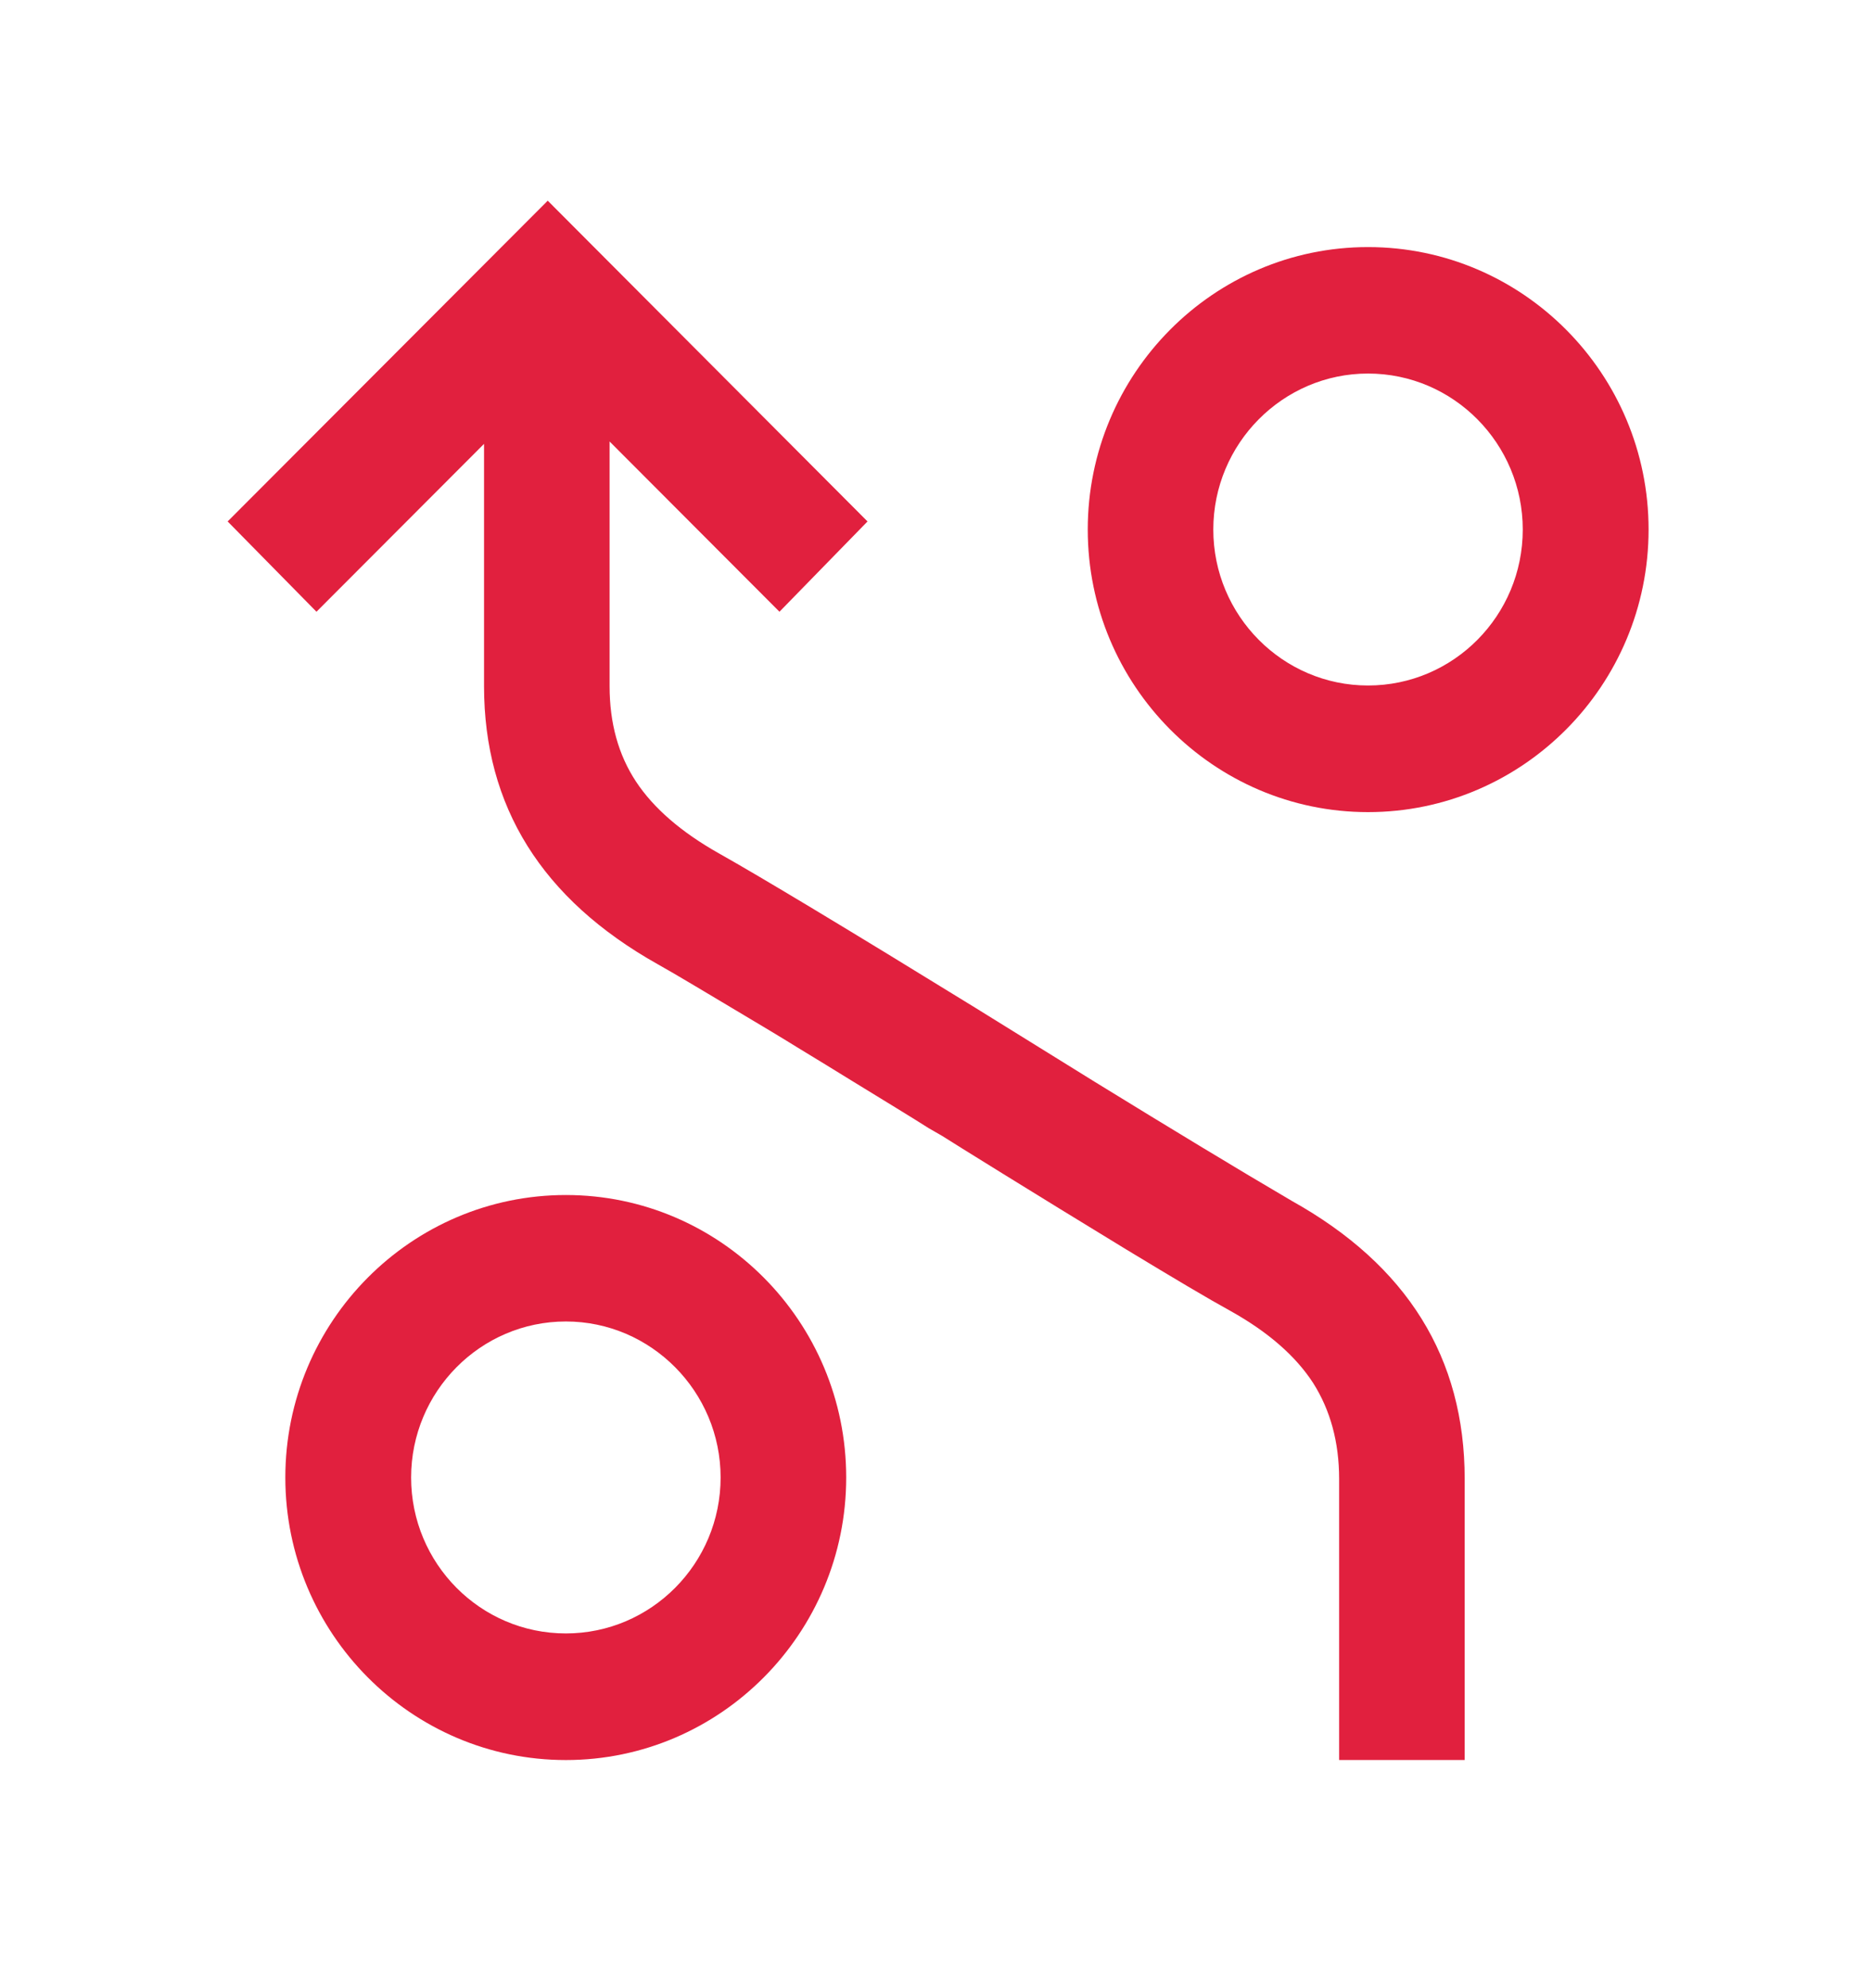<svg width="48" height="51" viewBox="0 0 48 51" fill="none" xmlns="http://www.w3.org/2000/svg">
<g id="Layer_1">
<g id="Group">
<path id="Vector" d="M33.141 30.805C31.757 29.993 30.081 28.978 28.099 27.759L25.02 25.85C21.74 23.831 19.545 22.51 18.441 21.889C17.478 21.346 16.769 20.733 16.318 20.051C15.865 19.365 15.639 18.55 15.639 17.602V11.325L19.997 15.692L22.256 13.376L14.052 5.148L5.84 13.376L8.119 15.692L12.418 11.386V17.602C12.418 20.689 13.903 23.065 16.872 24.733C17.111 24.869 17.434 25.053 17.828 25.29C18.228 25.529 18.648 25.777 19.087 26.041C19.531 26.306 19.996 26.582 20.468 26.875C20.946 27.166 21.404 27.445 21.83 27.709C22.262 27.974 22.65 28.21 22.992 28.421C23.335 28.632 23.611 28.802 23.825 28.939L24.174 29.14C24.347 29.252 24.87 29.575 25.742 30.116C26.614 30.658 27.665 31.3 28.886 32.046C30.114 32.79 31.004 33.319 31.571 33.63C32.541 34.172 33.243 34.789 33.689 35.477C34.128 36.17 34.355 36.99 34.355 37.937V45.147H37.576V37.936C37.576 34.834 36.104 32.458 33.141 30.805Z" fill="#E1203E"/>
<path id="Vector_2" d="M7.32 37.9C7.32 41.894 10.547 45.148 14.518 45.148C18.482 45.148 21.709 41.895 21.709 37.9C21.709 33.904 18.482 30.654 14.518 30.654C10.548 30.654 7.32 33.904 7.32 37.9ZM18.487 37.9C18.487 40.107 16.706 41.9 14.517 41.9C12.323 41.9 10.547 40.106 10.547 37.9C10.547 35.7 12.324 33.898 14.517 33.898C16.706 33.898 18.487 35.7 18.487 37.9Z" fill="#E1203E"/>
<path id="Vector_3" d="M27.906 13.584C27.906 17.579 31.132 20.832 35.096 20.832C39.066 20.832 42.294 17.58 42.294 13.584C42.294 9.589 39.067 6.338 35.096 6.338C31.131 6.338 27.906 9.589 27.906 13.584ZM39.066 13.584C39.066 15.79 37.291 17.584 35.096 17.584C32.91 17.584 31.127 15.79 31.127 13.584C31.127 11.381 32.909 9.582 35.096 9.582C37.291 9.582 39.066 11.382 39.066 13.584Z" fill="#E1203E"/>
</g>
</g>
</svg>
